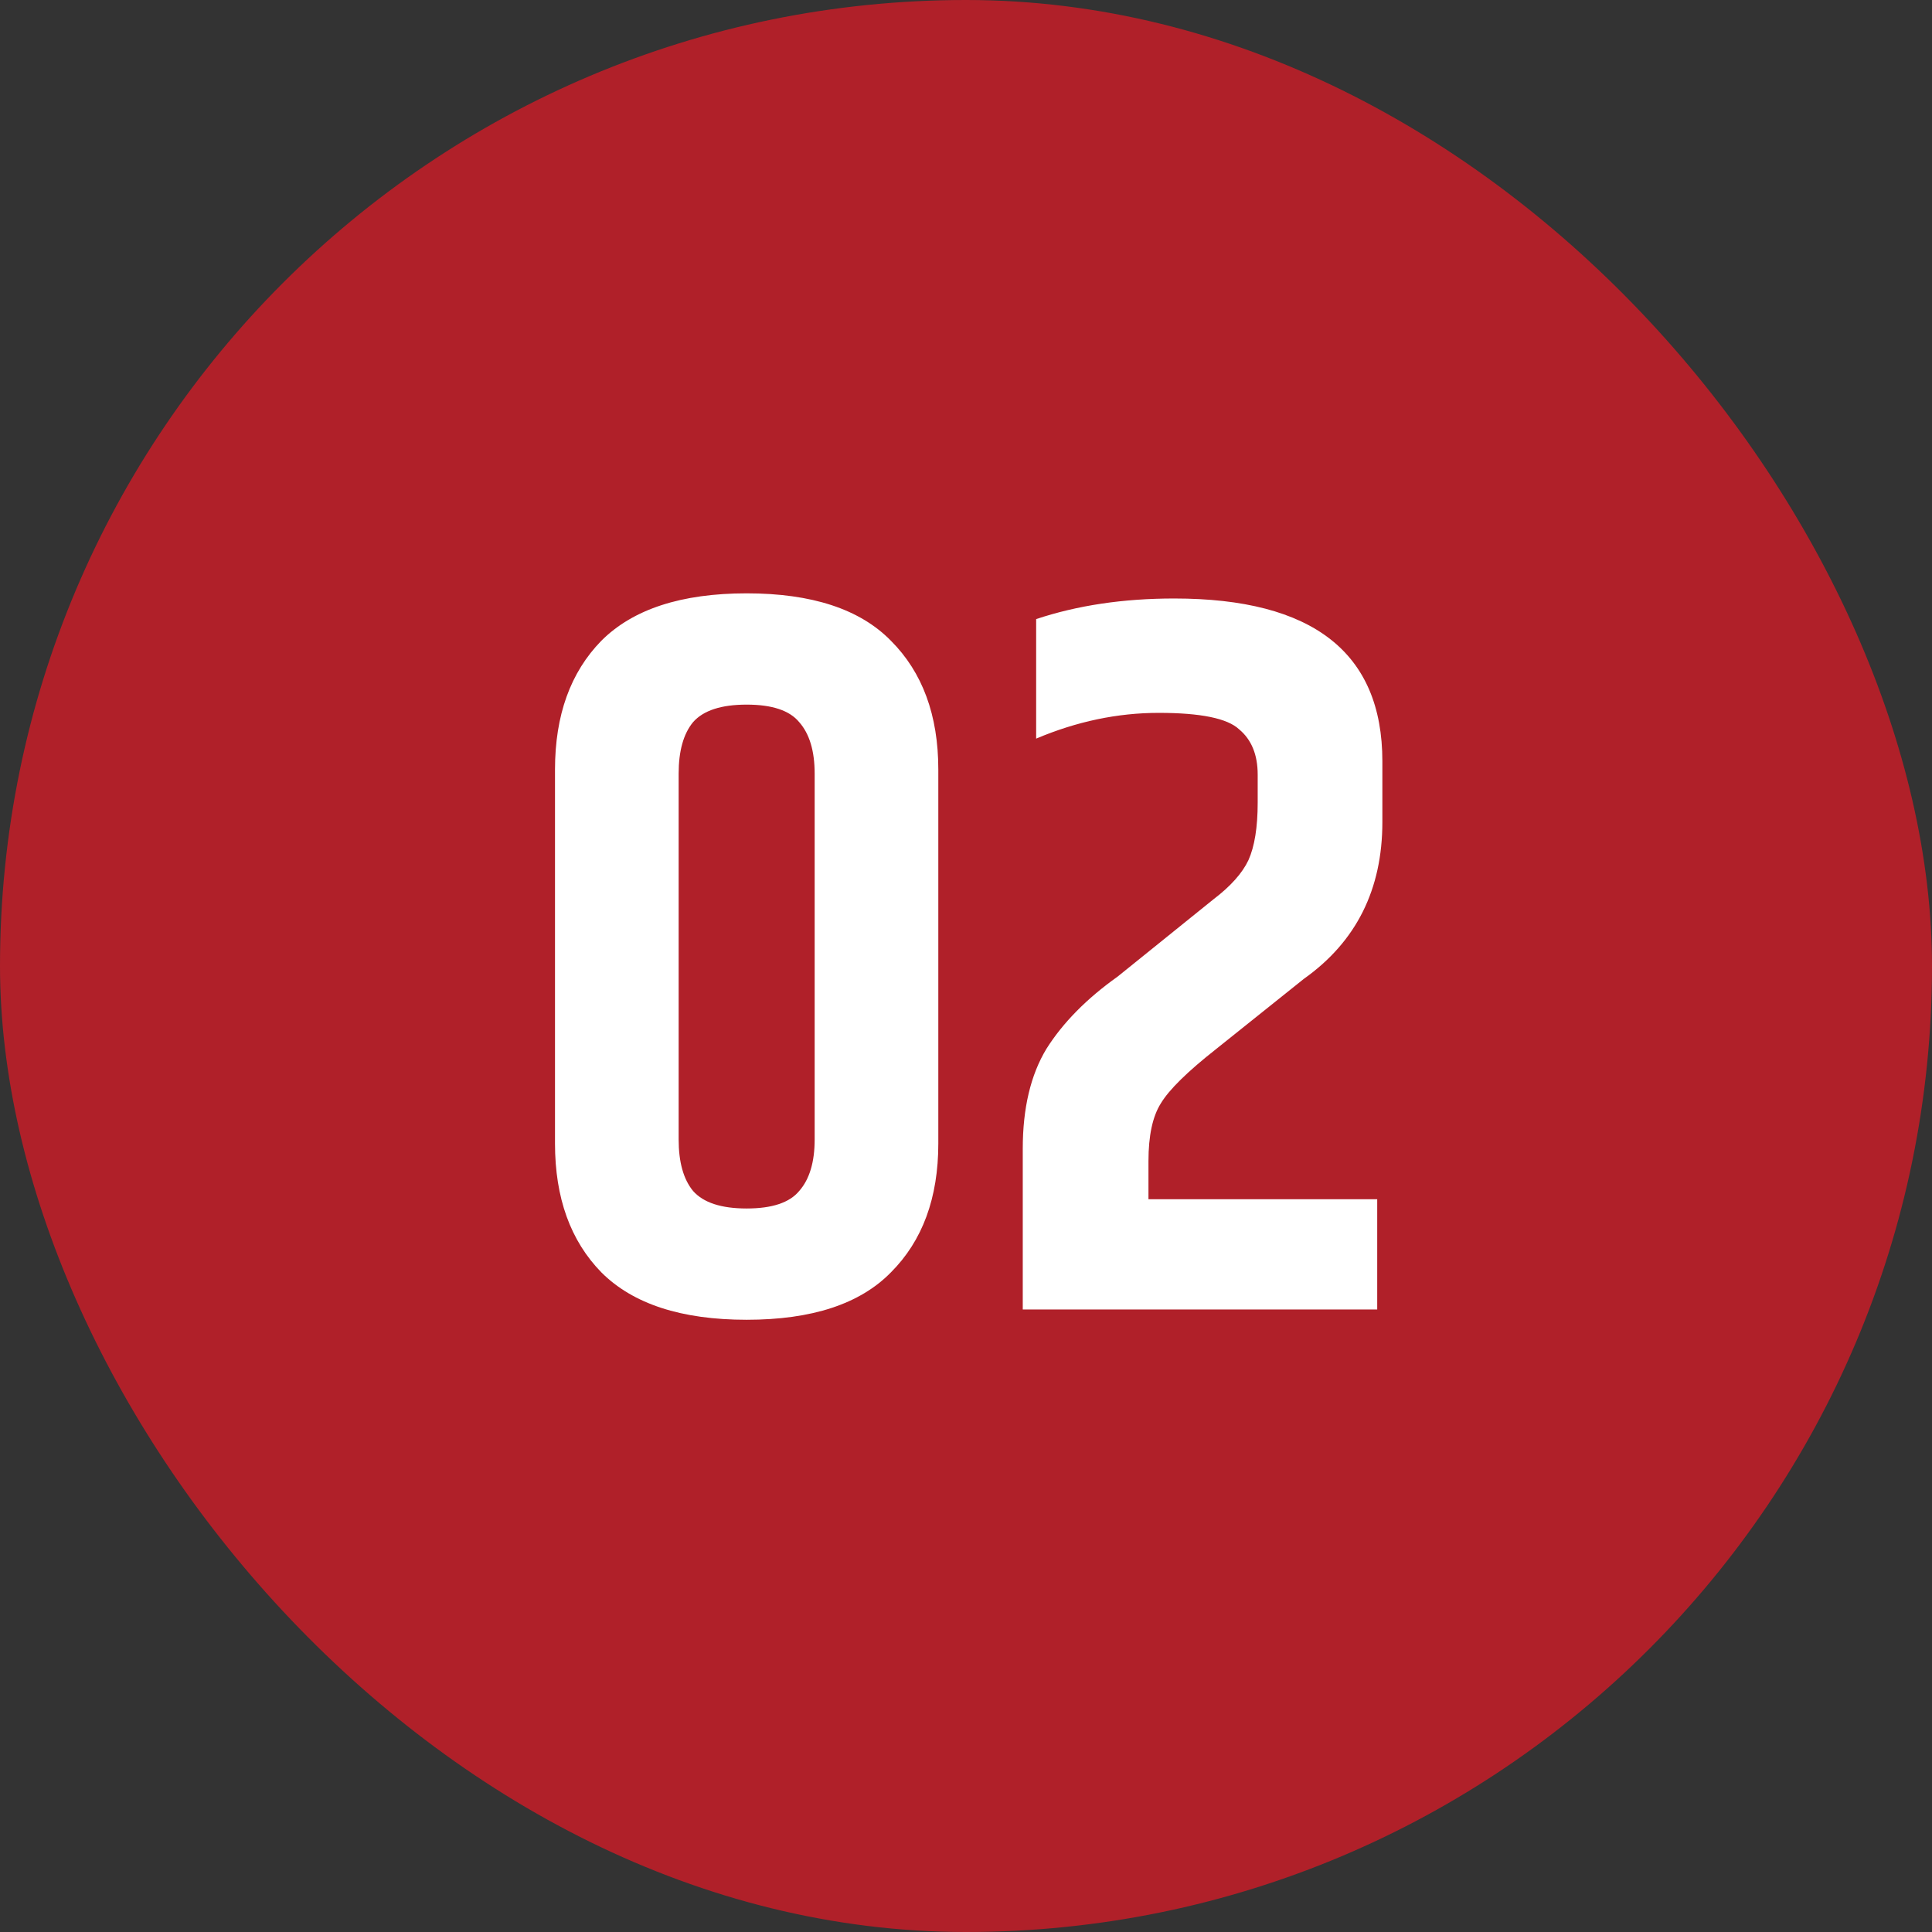 <svg width="45" height="45" viewBox="0 0 45 45" fill="none" xmlns="http://www.w3.org/2000/svg">
<rect x="0" y="0" width="45" height="45" fill="#333333" stroke="none"/>
<rect width="45" height="45" rx="22.5" fill="#B02029"/>
<path d="M18.975 18.02C18.975 17.492 18.855 17.092 18.615 16.82C18.391 16.548 17.983 16.412 17.391 16.412C16.799 16.412 16.383 16.548 16.143 16.82C15.919 17.092 15.807 17.492 15.807 18.02V26.54C15.807 27.068 15.919 27.468 16.143 27.74C16.383 28.012 16.799 28.148 17.391 28.148C17.983 28.148 18.391 28.012 18.615 27.74C18.855 27.468 18.975 27.068 18.975 26.54V18.02ZM12.927 17.924C12.927 16.66 13.287 15.66 14.007 14.924C14.743 14.188 15.871 13.82 17.391 13.82C18.911 13.82 20.031 14.188 20.751 14.924C21.487 15.66 21.855 16.66 21.855 17.924V26.636C21.855 27.9 21.487 28.9 20.751 29.636C20.031 30.372 18.911 30.74 17.391 30.74C15.871 30.74 14.743 30.372 14.007 29.636C13.287 28.9 12.927 27.9 12.927 26.636V17.924ZM27.35 13.94C30.582 13.94 32.198 15.204 32.198 17.732V19.148C32.198 20.716 31.59 21.932 30.374 22.796L28.334 24.428C27.662 24.956 27.23 25.38 27.038 25.7C26.846 26.004 26.75 26.452 26.75 27.044V27.932H32.078V30.5H23.822V26.756C23.822 25.812 24.006 25.036 24.374 24.428C24.758 23.82 25.31 23.26 26.03 22.748L28.262 20.948C28.662 20.644 28.934 20.34 29.078 20.036C29.222 19.716 29.294 19.268 29.294 18.692V18.044C29.294 17.58 29.15 17.228 28.862 16.988C28.59 16.732 27.966 16.604 26.99 16.604C26.03 16.604 25.078 16.804 24.134 17.204V14.42C25.094 14.1 26.166 13.94 27.35 13.94Z" fill="white"/>
</svg>
